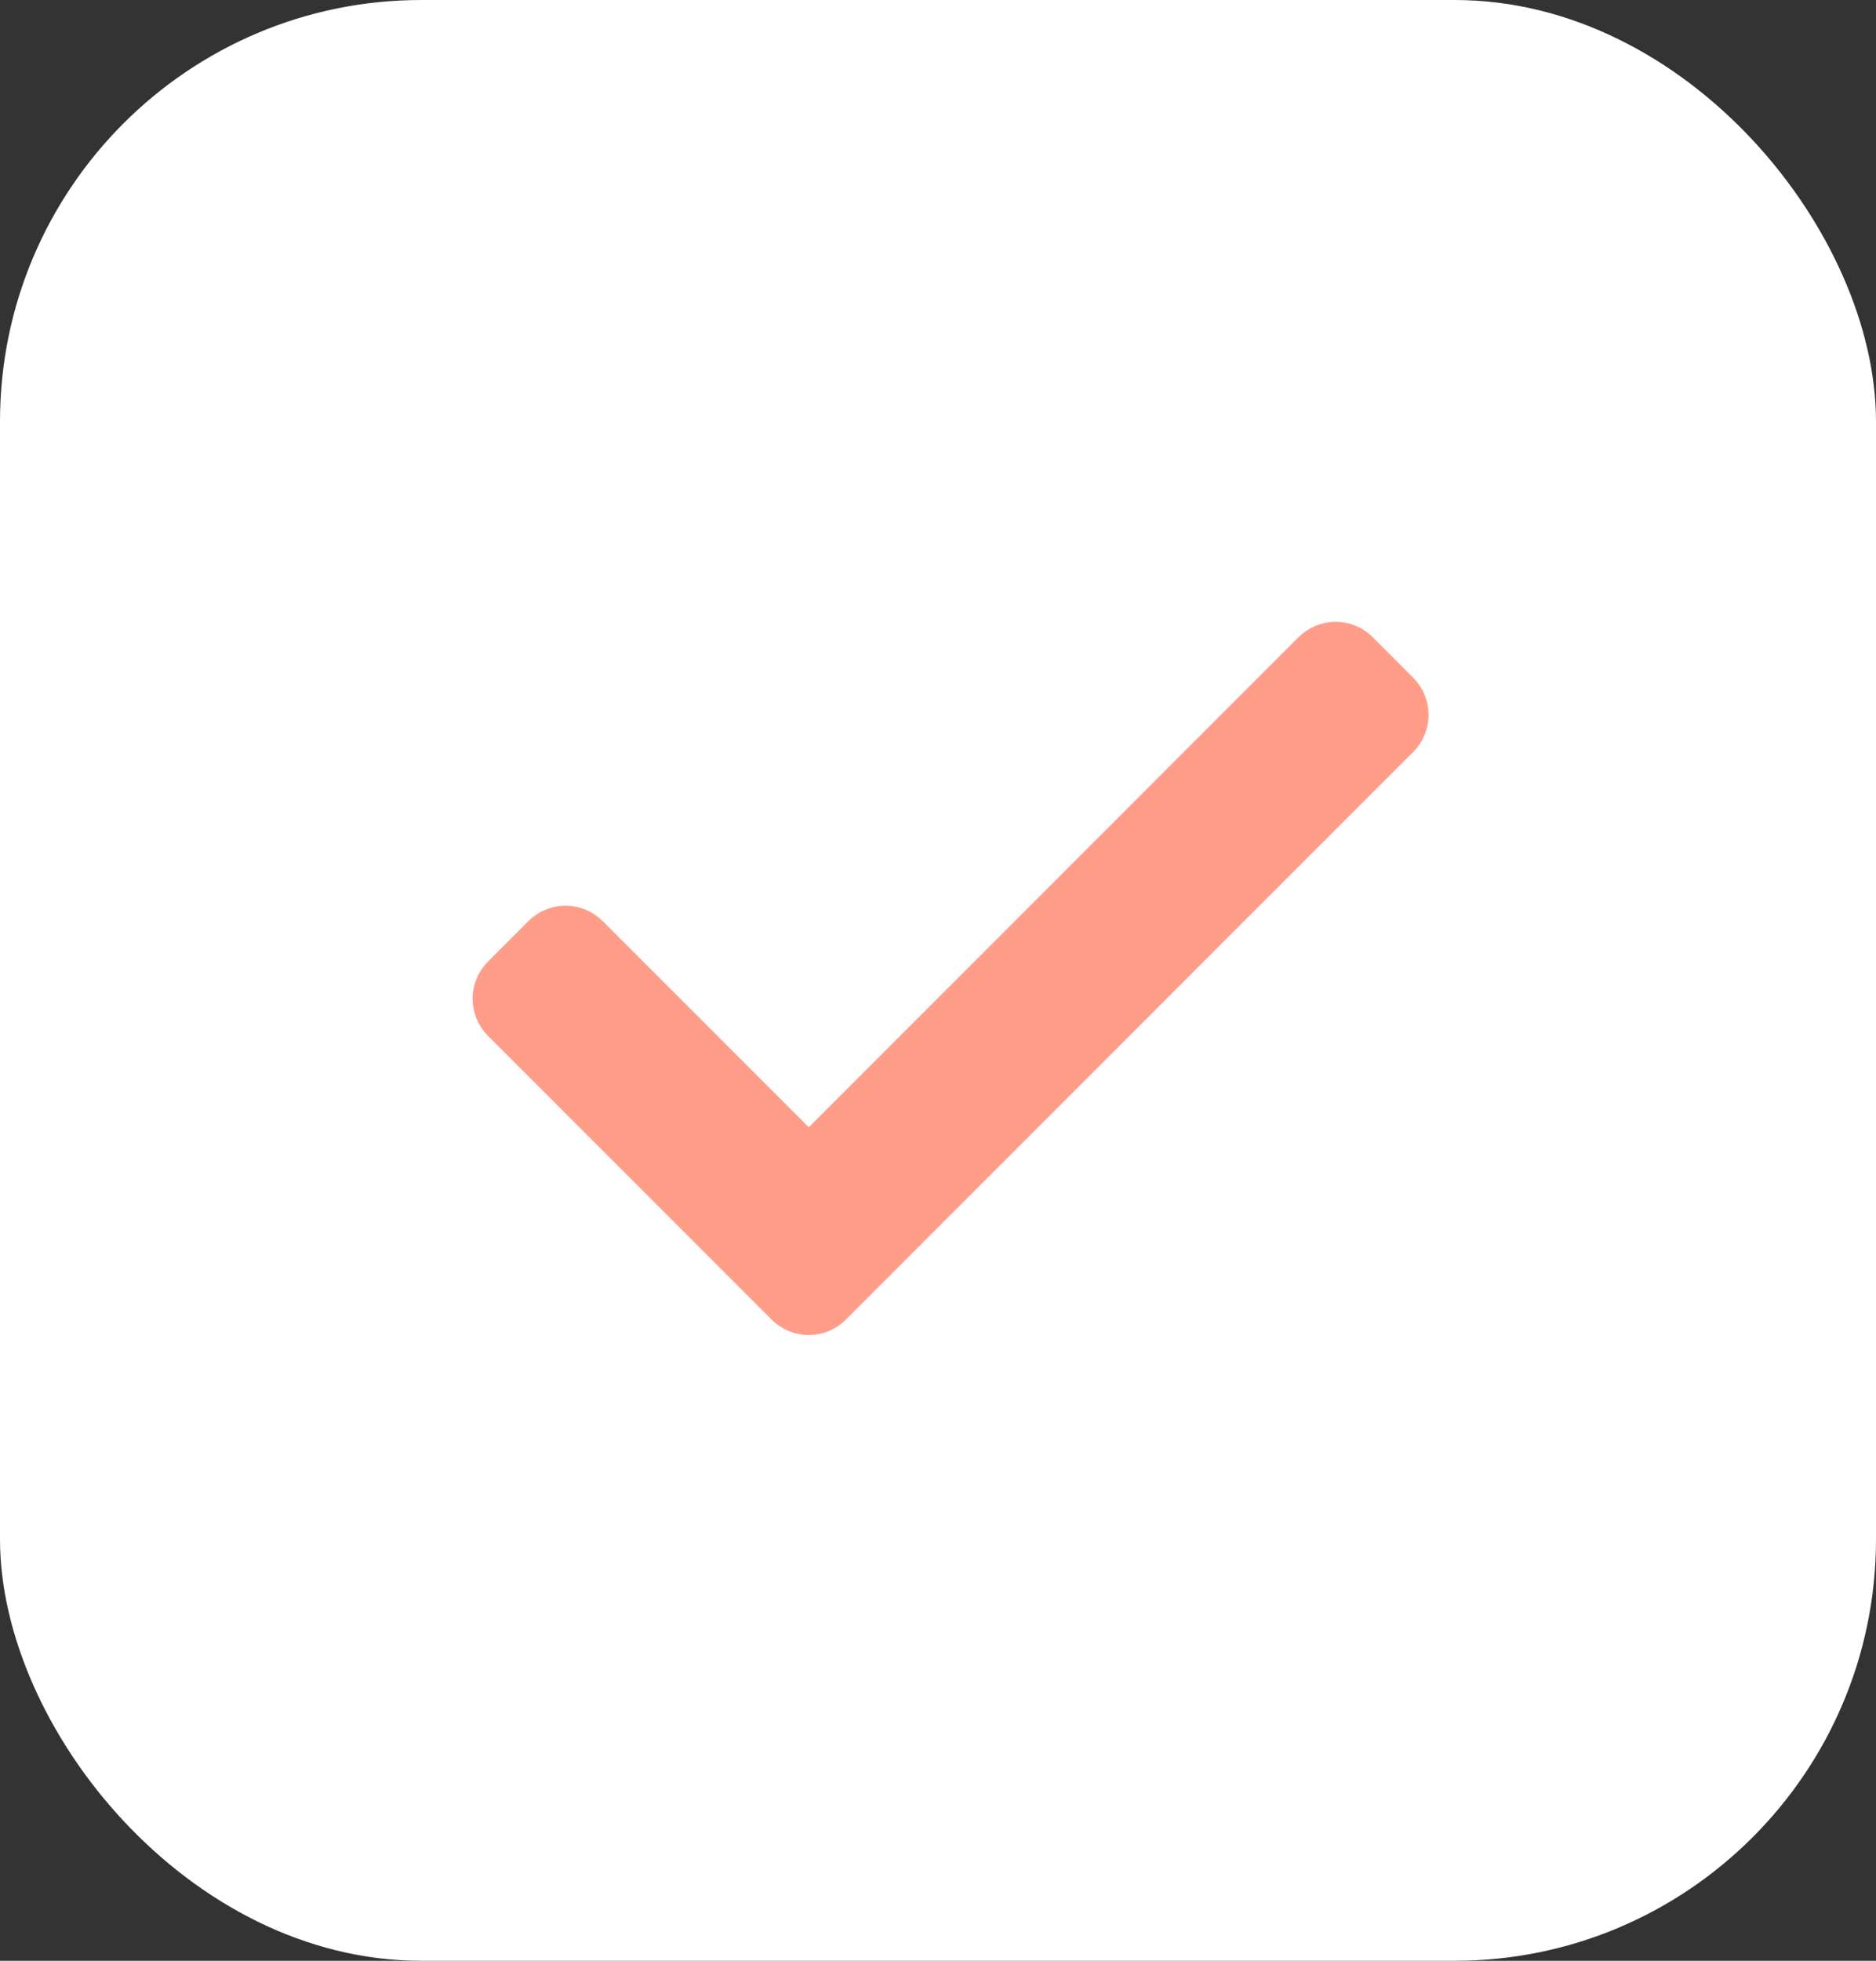 <?xml version="1.0" encoding="UTF-8"?> <svg xmlns="http://www.w3.org/2000/svg" width="179" height="187" viewBox="0 0 179 187" fill="none"><rect x="0" y="0" width="179" height="187" fill="#333333" stroke="none"/> <rect width="179" height="187" rx="40.204" fill="white"></rect> <path d="M75.398 124.087C75.868 124.557 76.504 124.82 77.167 124.82C77.83 124.82 78.467 124.557 78.936 124.087L133.077 69.946C134.053 68.969 134.054 67.387 133.078 66.41L129.211 62.537C128.742 62.068 128.106 61.804 127.442 61.803C126.778 61.803 126.142 62.067 125.673 62.536L77.167 111.048L55.729 89.61C55.26 89.141 54.624 88.877 53.961 88.877C53.297 88.877 52.661 89.141 52.192 89.61L48.325 93.477C47.348 94.453 47.348 96.037 48.325 97.014L75.398 124.087Z" fill="#FF9D88" stroke="#FF9D88" stroke-width="5.002" stroke-linejoin="round"></path> </svg> 